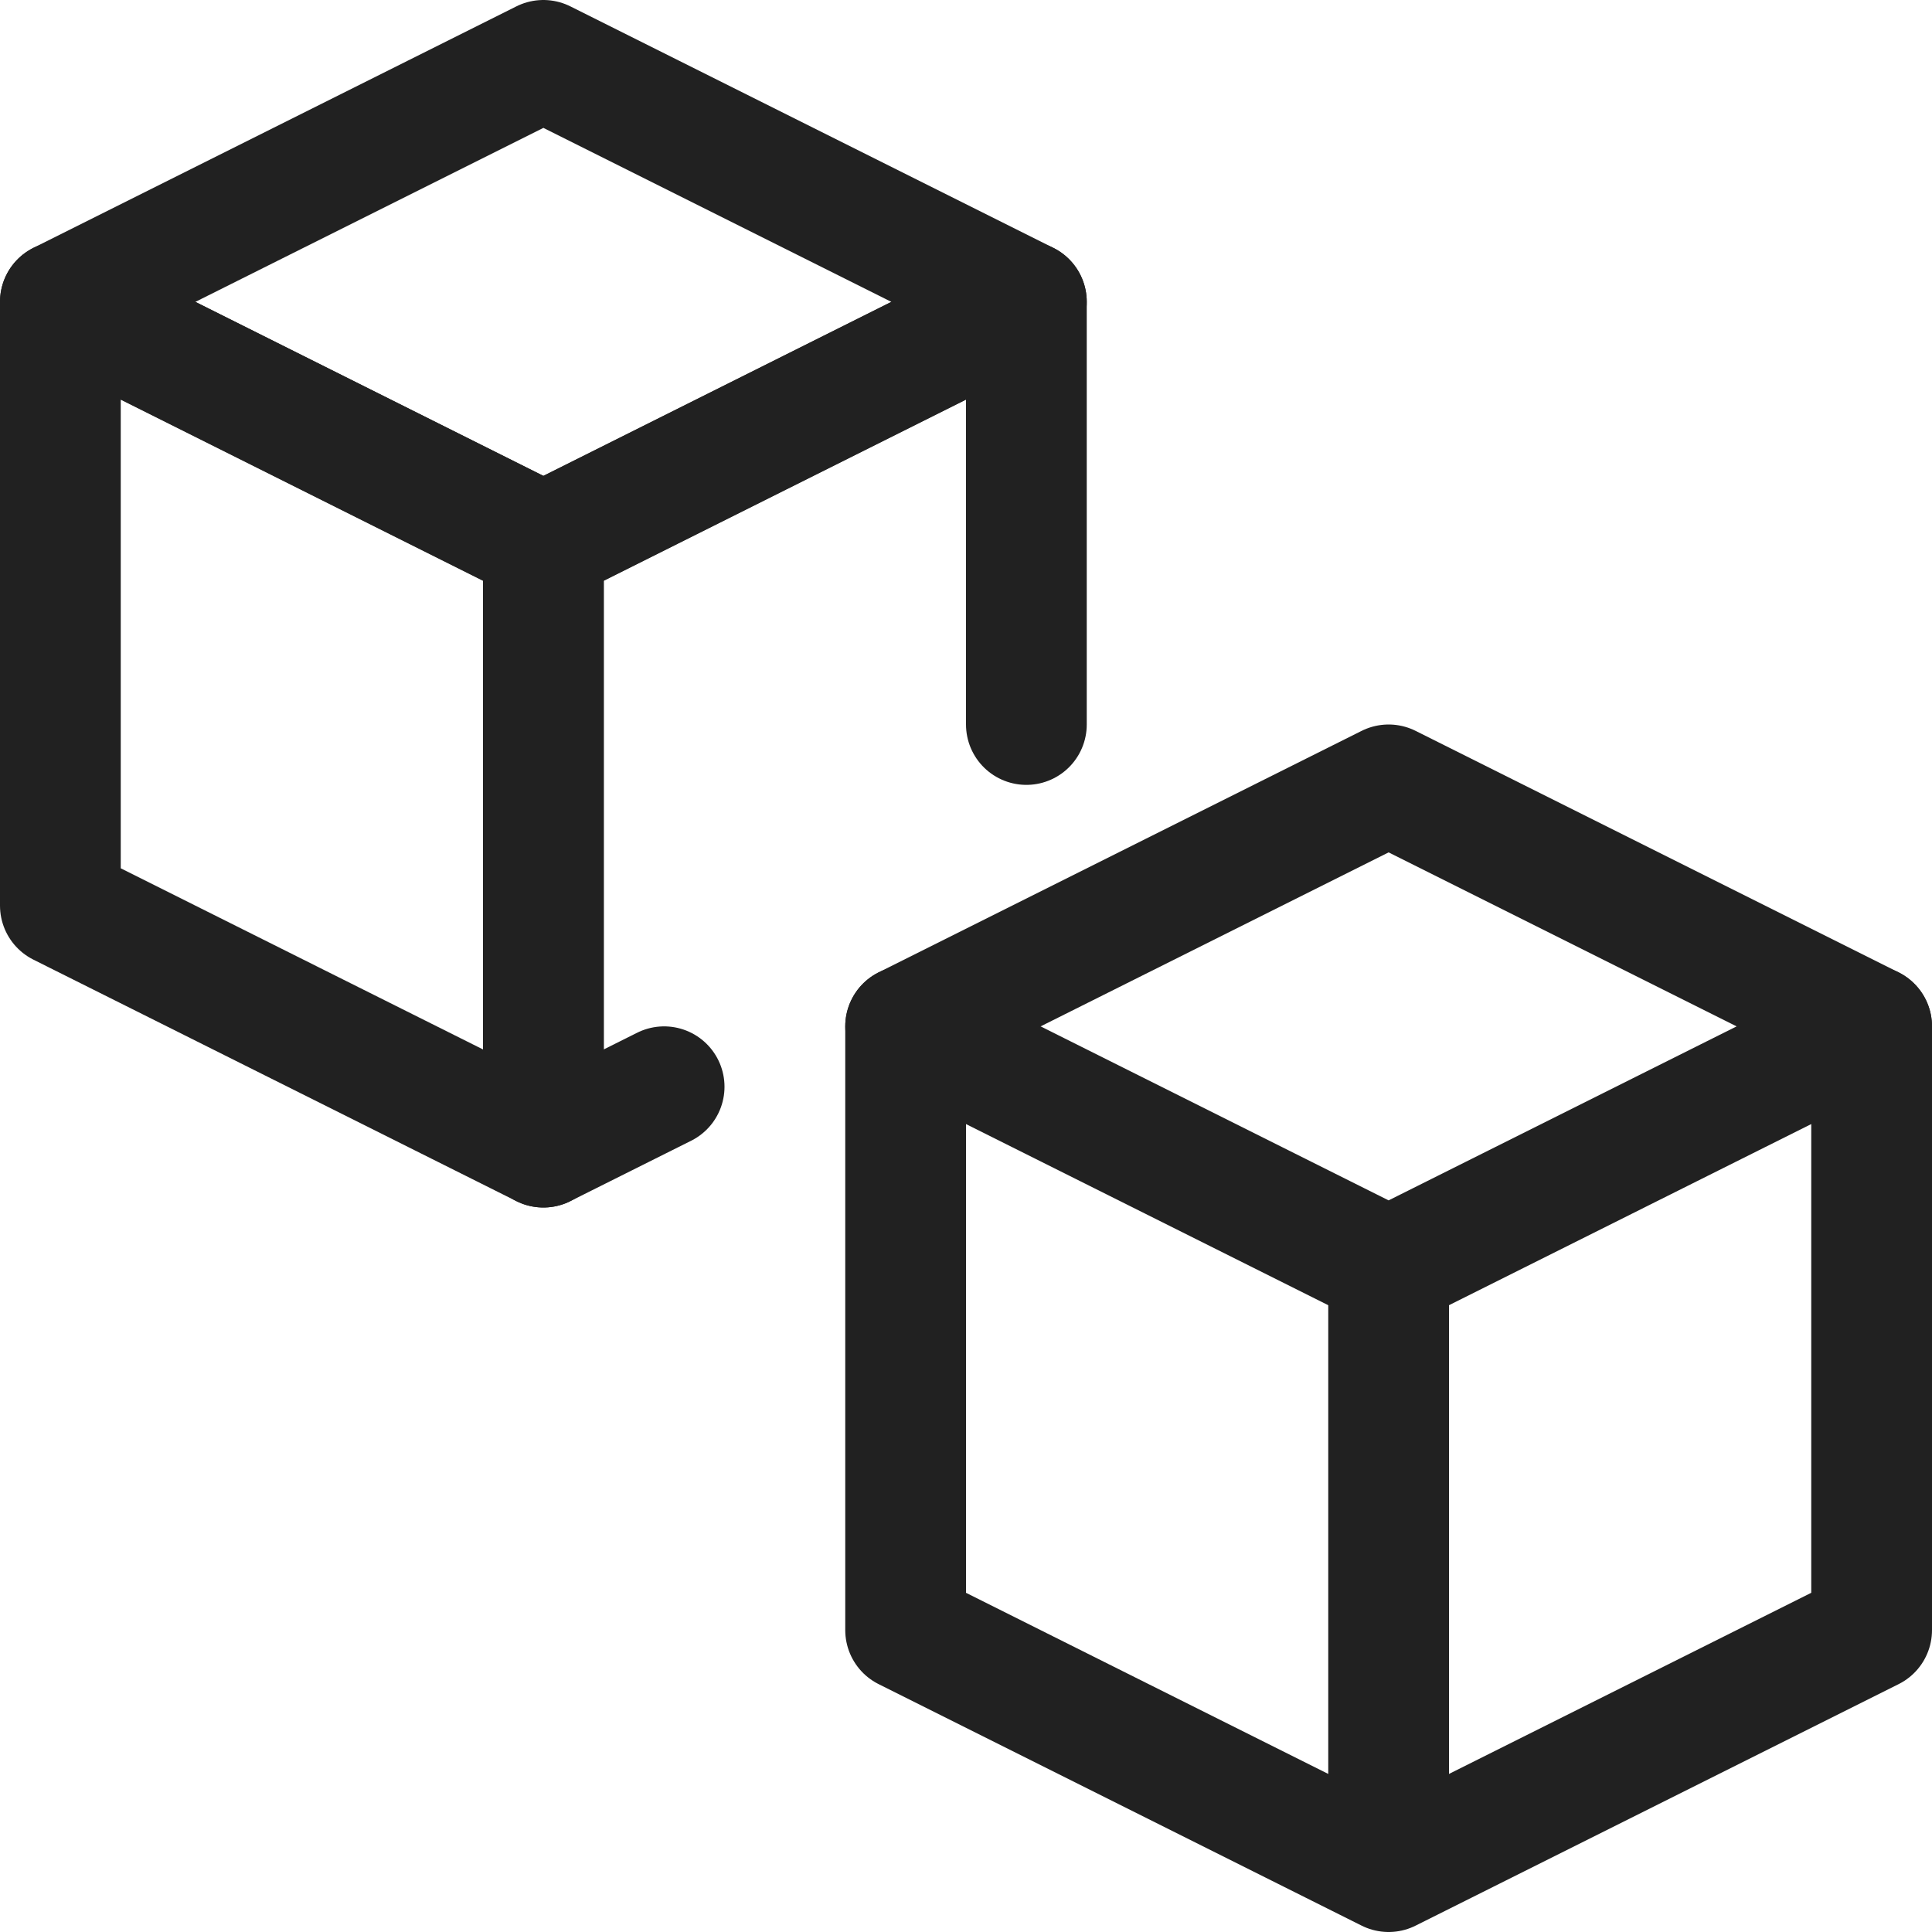 <svg xmlns="http://www.w3.org/2000/svg" height="16" width="16" viewBox="0 0 16 16"><title>blockchain</title><g stroke-linejoin="round" fill="none" stroke="#212121" stroke-linecap="round" class="nc-icon-wrapper"><path d="M7.5 8.5l4 2 4-2m-11-4l-4-2v5l4 2v-5z"/><path d="M4.5 4.5l4-2-4-2-4 2 4 2z"/><path d="M8.5 6V2.5l-4 2v5l1-.5m6-2.5l-4 2v5l4 2 4-2v-5l-4-2zm0 4v5"/></g></svg>